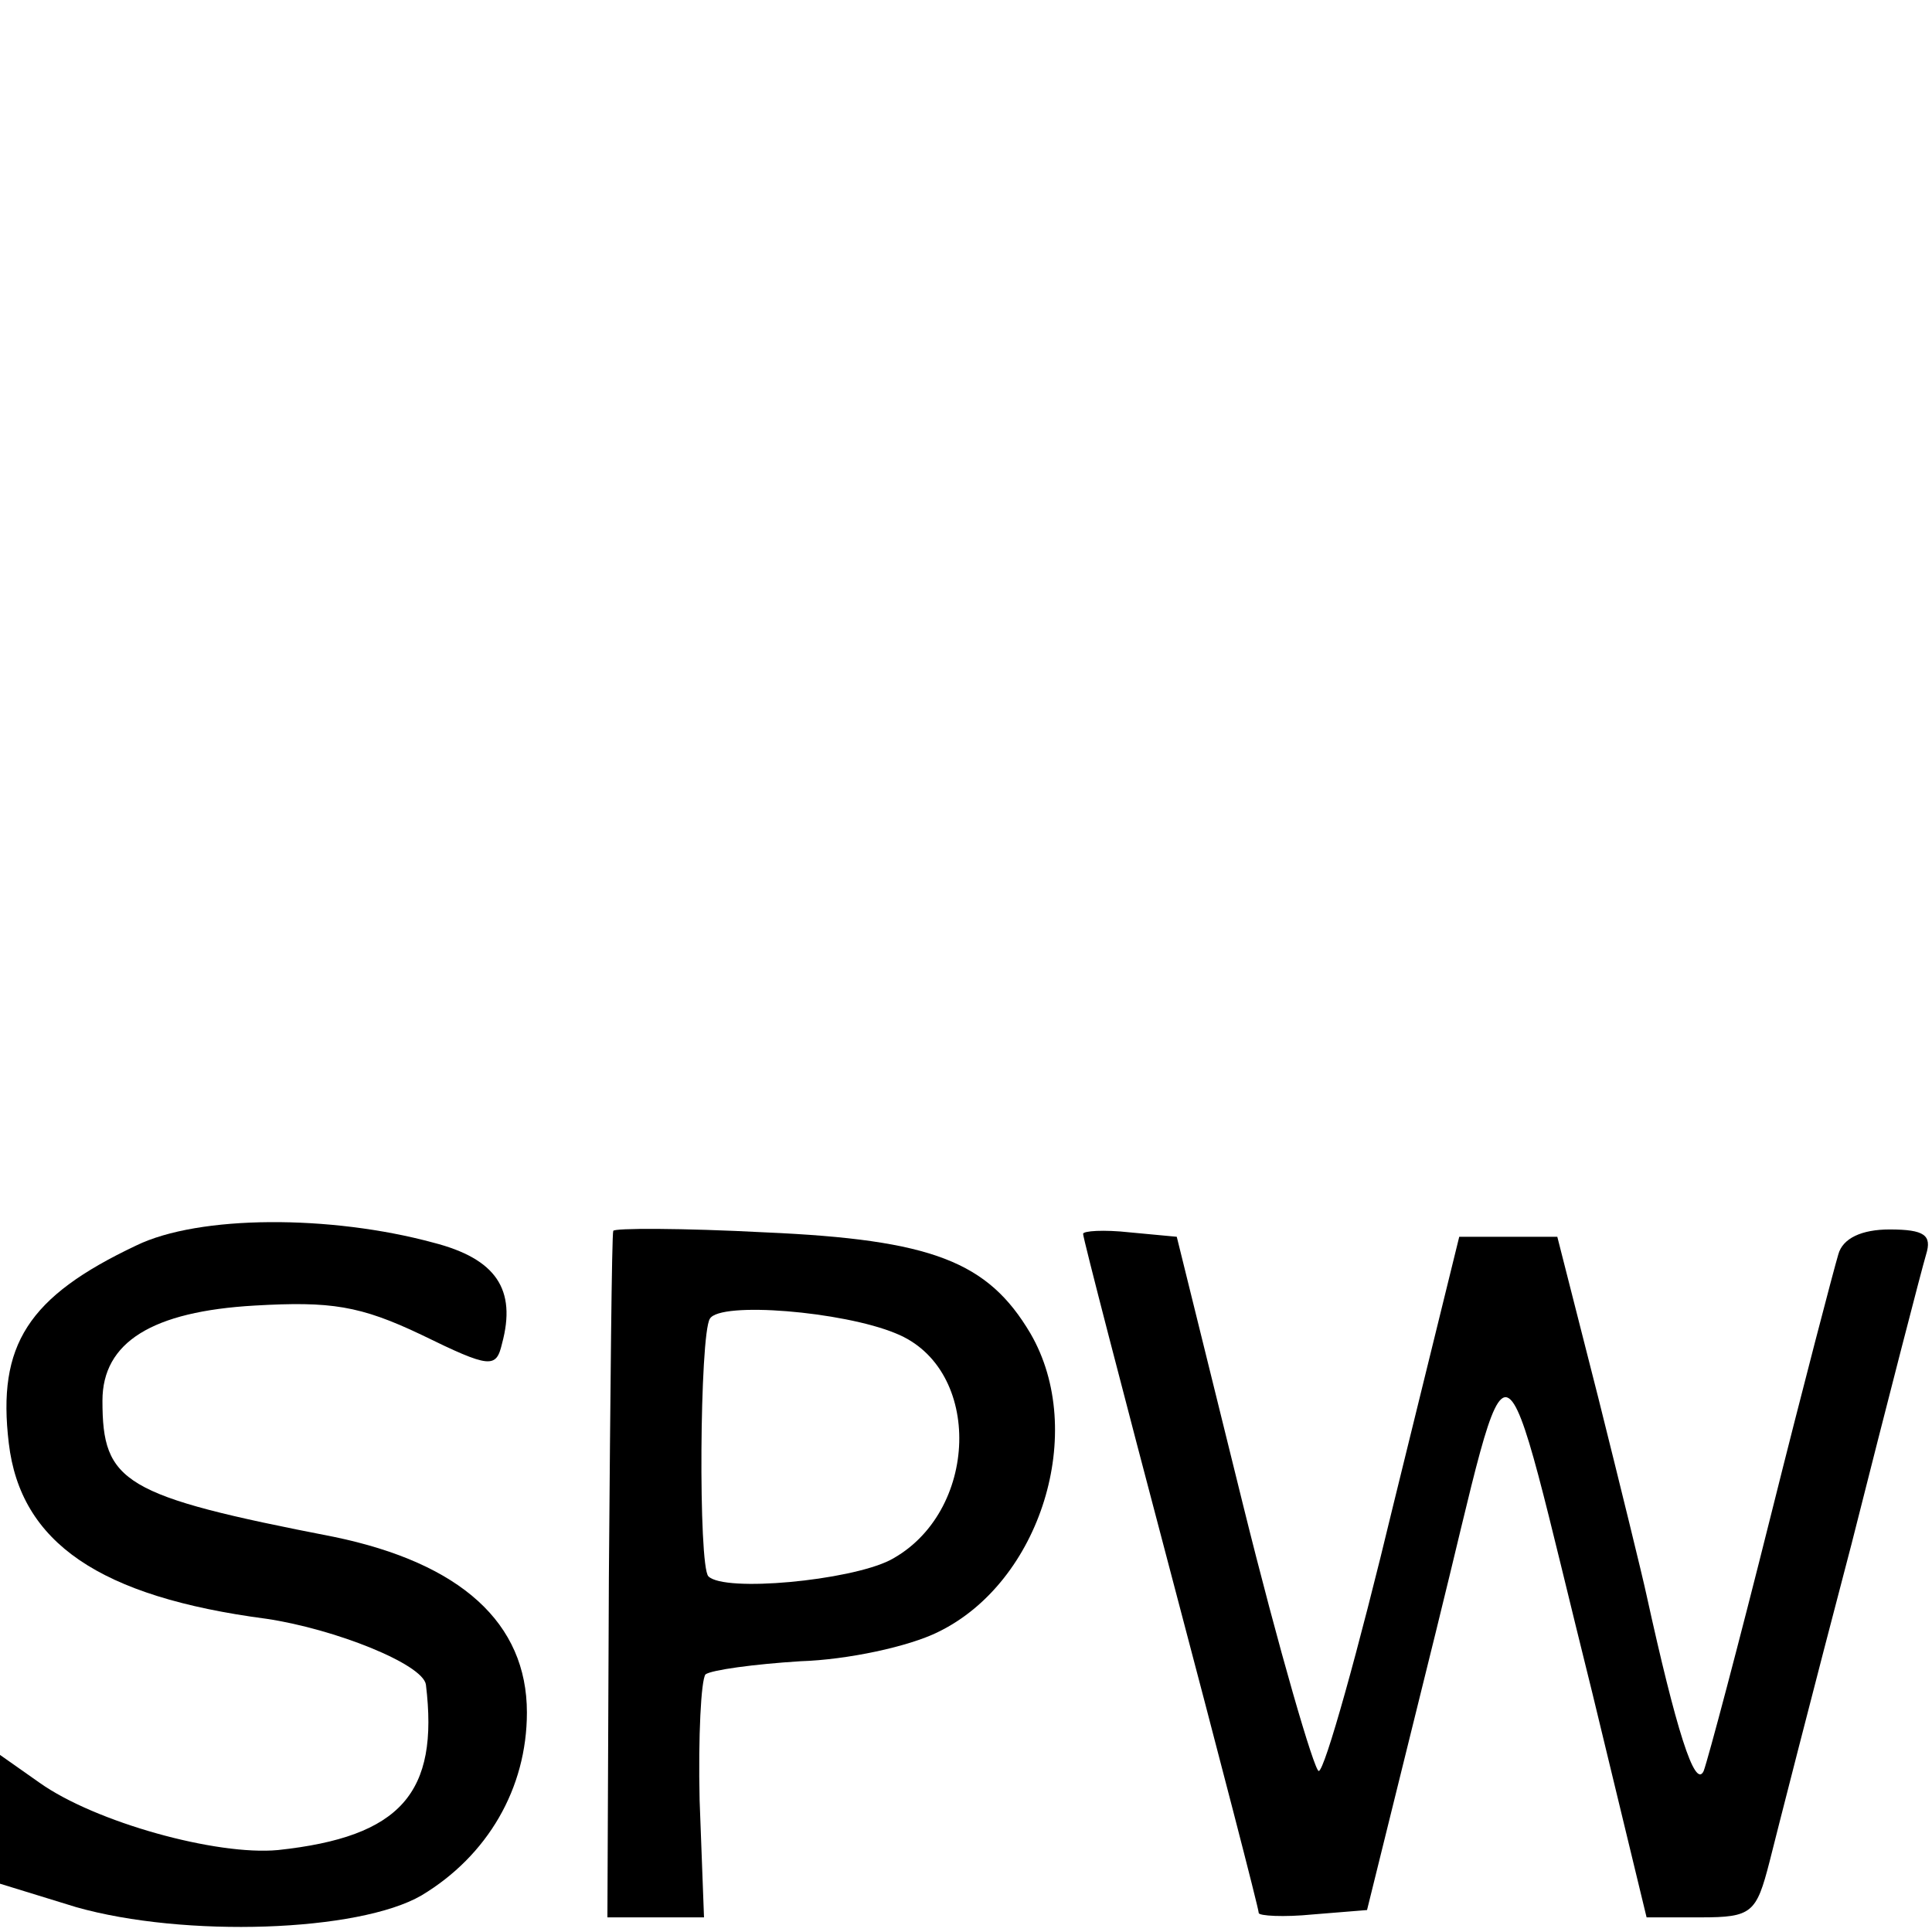 <?xml version="1.0" standalone="no"?>
<!DOCTYPE svg PUBLIC "-//W3C//DTD SVG 20010904//EN"
 "http://www.w3.org/TR/2001/REC-SVG-20010904/DTD/svg10.dtd">
<svg version="1.0" xmlns="http://www.w3.org/2000/svg"
 width="132pt" height="132pt" viewBox="0 0 132 132"
 preserveAspectRatio="xMidYMid meet">
<g transform="translate(0,132) scale(0.1,-0.1)"
fill="#000000" stroke="none">
<path d="M93 469 c-74 -35 -95 -68 -87 -135 8 -68 62 -105 176 -120 47 -7 107
-31 109 -45 9 -74 -17 -104 -101 -113 -42 -4 -125 19 -163 46 l-27 19 0 -44 0
-44 52 -16 c74 -21 193 -17 236 8 45 27 72 73 72 125 0 61 -45 102 -132 120
-144 28 -158 37 -158 93 0 40 34 61 104 65 52 3 72 0 114 -20 47 -23 51 -23
55 -6 10 37 -4 58 -47 69 -70 19 -160 19 -203 -2z"/>
<path d="M419 479 c-1 -2 -2 -109 -3 -237 l-1 -232 33 0 33 0 -3 80 c-1 44 1
82 4 86 4 3 33 7 65 9 32 1 74 10 94 20 70 34 102 137 63 204 -29 49 -67 64
-181 69 -57 3 -104 3 -104 1z m193 -70 c60 -24 57 -123 -4 -155 -28 -14 -113
-22 -124 -11 -7 7 -6 165 1 176 7 12 91 5 127 -10z"/>
<path d="M740 477 c0 -3 27 -107 60 -232 33 -125 60 -229 60 -232 0 -2 17 -3
37 -1 l37 3 47 190 c54 218 41 223 107 -42 l37 -153 37 0 c35 0 38 3 47 38 5
20 30 118 56 217 25 99 48 188 51 198 4 13 -1 17 -25 17 -19 0 -32 -6 -35 -17
-3 -10 -24 -90 -46 -178 -22 -88 -43 -167 -46 -175 -6 -13 -19 29 -39 120 -3
14 -18 75 -33 135 l-28 110 -34 0 -33 0 -45 -183 c-24 -100 -47 -182 -51 -182
-3 0 -27 82 -52 183 l-45 182 -32 3 c-18 2 -32 1 -32 -1z"/>
</g>
</svg>
